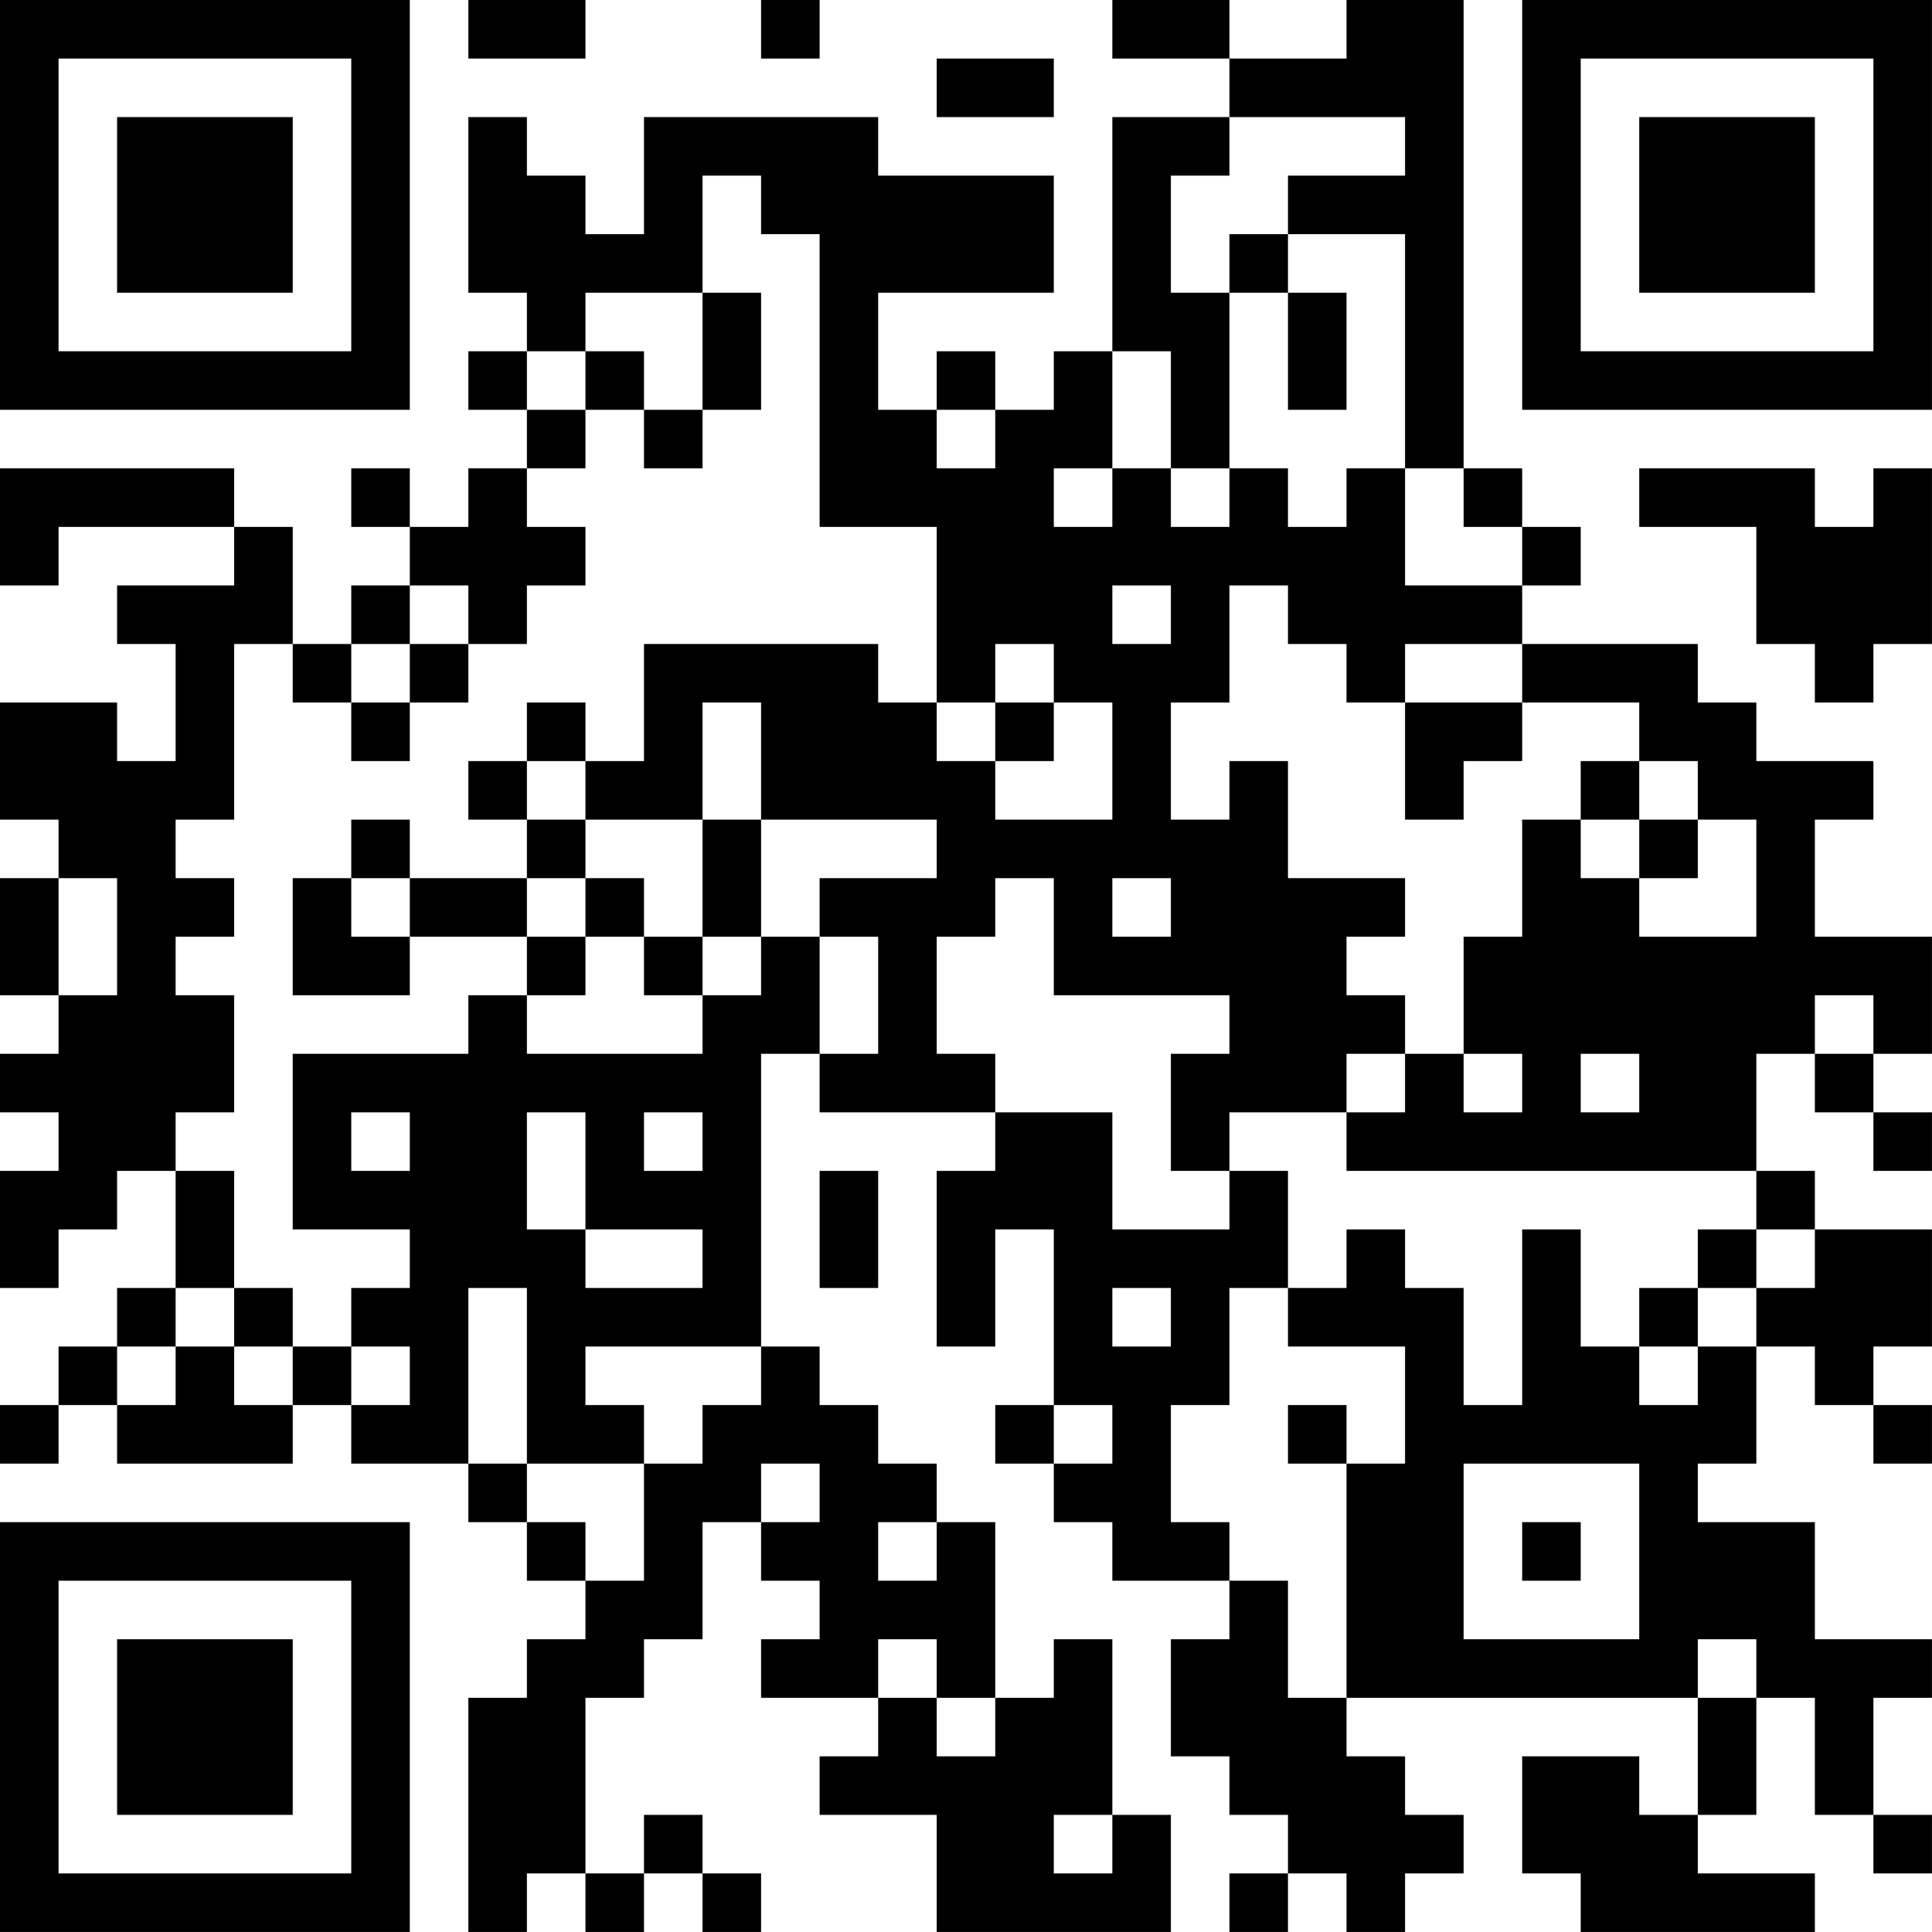 <?xml version="1.0" encoding="UTF-8"?>
<svg xmlns="http://www.w3.org/2000/svg" version="1.1" width="400" height="400" viewBox="0 0 400 400"><rect x="0" y="0" width="400" height="400" fill="#ffffff"/><g transform="scale(12.121)"><g transform="translate(0,0)"><path fill-rule="evenodd" d="M8 0L8 1L10 1L10 0ZM13 0L13 1L14 1L14 0ZM19 0L19 1L21 1L21 2L19 2L19 6L18 6L18 7L17 7L17 6L16 6L16 7L15 7L15 5L18 5L18 3L15 3L15 2L11 2L11 4L10 4L10 3L9 3L9 2L8 2L8 5L9 5L9 6L8 6L8 7L9 7L9 8L8 8L8 9L7 9L7 8L6 8L6 9L7 9L7 10L6 10L6 11L5 11L5 9L4 9L4 8L0 8L0 10L1 10L1 9L4 9L4 10L2 10L2 11L3 11L3 13L2 13L2 12L0 12L0 14L1 14L1 15L0 15L0 17L1 17L1 18L0 18L0 19L1 19L1 20L0 20L0 22L1 22L1 21L2 21L2 20L3 20L3 22L2 22L2 23L1 23L1 24L0 24L0 25L1 25L1 24L2 24L2 25L5 25L5 24L6 24L6 25L8 25L8 26L9 26L9 27L10 27L10 28L9 28L9 29L8 29L8 33L9 33L9 32L10 32L10 33L11 33L11 32L12 32L12 33L13 33L13 32L12 32L12 31L11 31L11 32L10 32L10 29L11 29L11 28L12 28L12 26L13 26L13 27L14 27L14 28L13 28L13 29L15 29L15 30L14 30L14 31L16 31L16 33L20 33L20 31L19 31L19 28L18 28L18 29L17 29L17 26L16 26L16 25L15 25L15 24L14 24L14 23L13 23L13 18L14 18L14 19L17 19L17 20L16 20L16 23L17 23L17 21L18 21L18 24L17 24L17 25L18 25L18 26L19 26L19 27L21 27L21 28L20 28L20 30L21 30L21 31L22 31L22 32L21 32L21 33L22 33L22 32L23 32L23 33L24 33L24 32L25 32L25 31L24 31L24 30L23 30L23 29L29 29L29 31L28 31L28 30L26 30L26 32L27 32L27 33L31 33L31 32L29 32L29 31L30 31L30 29L31 29L31 31L32 31L32 32L33 32L33 31L32 31L32 29L33 29L33 28L31 28L31 26L29 26L29 25L30 25L30 23L31 23L31 24L32 24L32 25L33 25L33 24L32 24L32 23L33 23L33 21L31 21L31 20L30 20L30 18L31 18L31 19L32 19L32 20L33 20L33 19L32 19L32 18L33 18L33 16L31 16L31 14L32 14L32 13L30 13L30 12L29 12L29 11L26 11L26 10L27 10L27 9L26 9L26 8L25 8L25 0L23 0L23 1L21 1L21 0ZM16 1L16 2L18 2L18 1ZM21 2L21 3L20 3L20 5L21 5L21 8L20 8L20 6L19 6L19 8L18 8L18 9L19 9L19 8L20 8L20 9L21 9L21 8L22 8L22 9L23 9L23 8L24 8L24 10L26 10L26 9L25 9L25 8L24 8L24 4L22 4L22 3L24 3L24 2ZM12 3L12 5L10 5L10 6L9 6L9 7L10 7L10 8L9 8L9 9L10 9L10 10L9 10L9 11L8 11L8 10L7 10L7 11L6 11L6 12L5 12L5 11L4 11L4 14L3 14L3 15L4 15L4 16L3 16L3 17L4 17L4 19L3 19L3 20L4 20L4 22L3 22L3 23L2 23L2 24L3 24L3 23L4 23L4 24L5 24L5 23L6 23L6 24L7 24L7 23L6 23L6 22L7 22L7 21L5 21L5 18L8 18L8 17L9 17L9 18L12 18L12 17L13 17L13 16L14 16L14 18L15 18L15 16L14 16L14 15L16 15L16 14L13 14L13 12L12 12L12 14L10 14L10 13L11 13L11 11L15 11L15 12L16 12L16 13L17 13L17 14L19 14L19 12L18 12L18 11L17 11L17 12L16 12L16 9L14 9L14 4L13 4L13 3ZM21 4L21 5L22 5L22 7L23 7L23 5L22 5L22 4ZM12 5L12 7L11 7L11 6L10 6L10 7L11 7L11 8L12 8L12 7L13 7L13 5ZM16 7L16 8L17 8L17 7ZM28 8L28 9L30 9L30 11L31 11L31 12L32 12L32 11L33 11L33 8L32 8L32 9L31 9L31 8ZM19 10L19 11L20 11L20 10ZM21 10L21 12L20 12L20 14L21 14L21 13L22 13L22 15L24 15L24 16L23 16L23 17L24 17L24 18L23 18L23 19L21 19L21 20L20 20L20 18L21 18L21 17L18 17L18 15L17 15L17 16L16 16L16 18L17 18L17 19L19 19L19 21L21 21L21 20L22 20L22 22L21 22L21 24L20 24L20 26L21 26L21 27L22 27L22 29L23 29L23 25L24 25L24 23L22 23L22 22L23 22L23 21L24 21L24 22L25 22L25 24L26 24L26 21L27 21L27 23L28 23L28 24L29 24L29 23L30 23L30 22L31 22L31 21L30 21L30 20L23 20L23 19L24 19L24 18L25 18L25 19L26 19L26 18L25 18L25 16L26 16L26 14L27 14L27 15L28 15L28 16L30 16L30 14L29 14L29 13L28 13L28 12L26 12L26 11L24 11L24 12L23 12L23 11L22 11L22 10ZM7 11L7 12L6 12L6 13L7 13L7 12L8 12L8 11ZM9 12L9 13L8 13L8 14L9 14L9 15L7 15L7 14L6 14L6 15L5 15L5 17L7 17L7 16L9 16L9 17L10 17L10 16L11 16L11 17L12 17L12 16L13 16L13 14L12 14L12 16L11 16L11 15L10 15L10 14L9 14L9 13L10 13L10 12ZM17 12L17 13L18 13L18 12ZM24 12L24 14L25 14L25 13L26 13L26 12ZM27 13L27 14L28 14L28 15L29 15L29 14L28 14L28 13ZM1 15L1 17L2 17L2 15ZM6 15L6 16L7 16L7 15ZM9 15L9 16L10 16L10 15ZM19 15L19 16L20 16L20 15ZM31 17L31 18L32 18L32 17ZM27 18L27 19L28 19L28 18ZM6 19L6 20L7 20L7 19ZM9 19L9 21L10 21L10 22L12 22L12 21L10 21L10 19ZM11 19L11 20L12 20L12 19ZM14 20L14 22L15 22L15 20ZM29 21L29 22L28 22L28 23L29 23L29 22L30 22L30 21ZM4 22L4 23L5 23L5 22ZM8 22L8 25L9 25L9 26L10 26L10 27L11 27L11 25L12 25L12 24L13 24L13 23L10 23L10 24L11 24L11 25L9 25L9 22ZM19 22L19 23L20 23L20 22ZM18 24L18 25L19 25L19 24ZM22 24L22 25L23 25L23 24ZM13 25L13 26L14 26L14 25ZM25 25L25 28L28 28L28 25ZM15 26L15 27L16 27L16 26ZM26 26L26 27L27 27L27 26ZM15 28L15 29L16 29L16 30L17 30L17 29L16 29L16 28ZM29 28L29 29L30 29L30 28ZM18 31L18 32L19 32L19 31ZM0 0L0 7L7 7L7 0ZM1 1L1 6L6 6L6 1ZM2 2L2 5L5 5L5 2ZM26 0L26 7L33 7L33 0ZM27 1L27 6L32 6L32 1ZM28 2L28 5L31 5L31 2ZM0 26L0 33L7 33L7 26ZM1 27L1 32L6 32L6 27ZM2 28L2 31L5 31L5 28Z" fill="#000000"/></g></g></svg>

